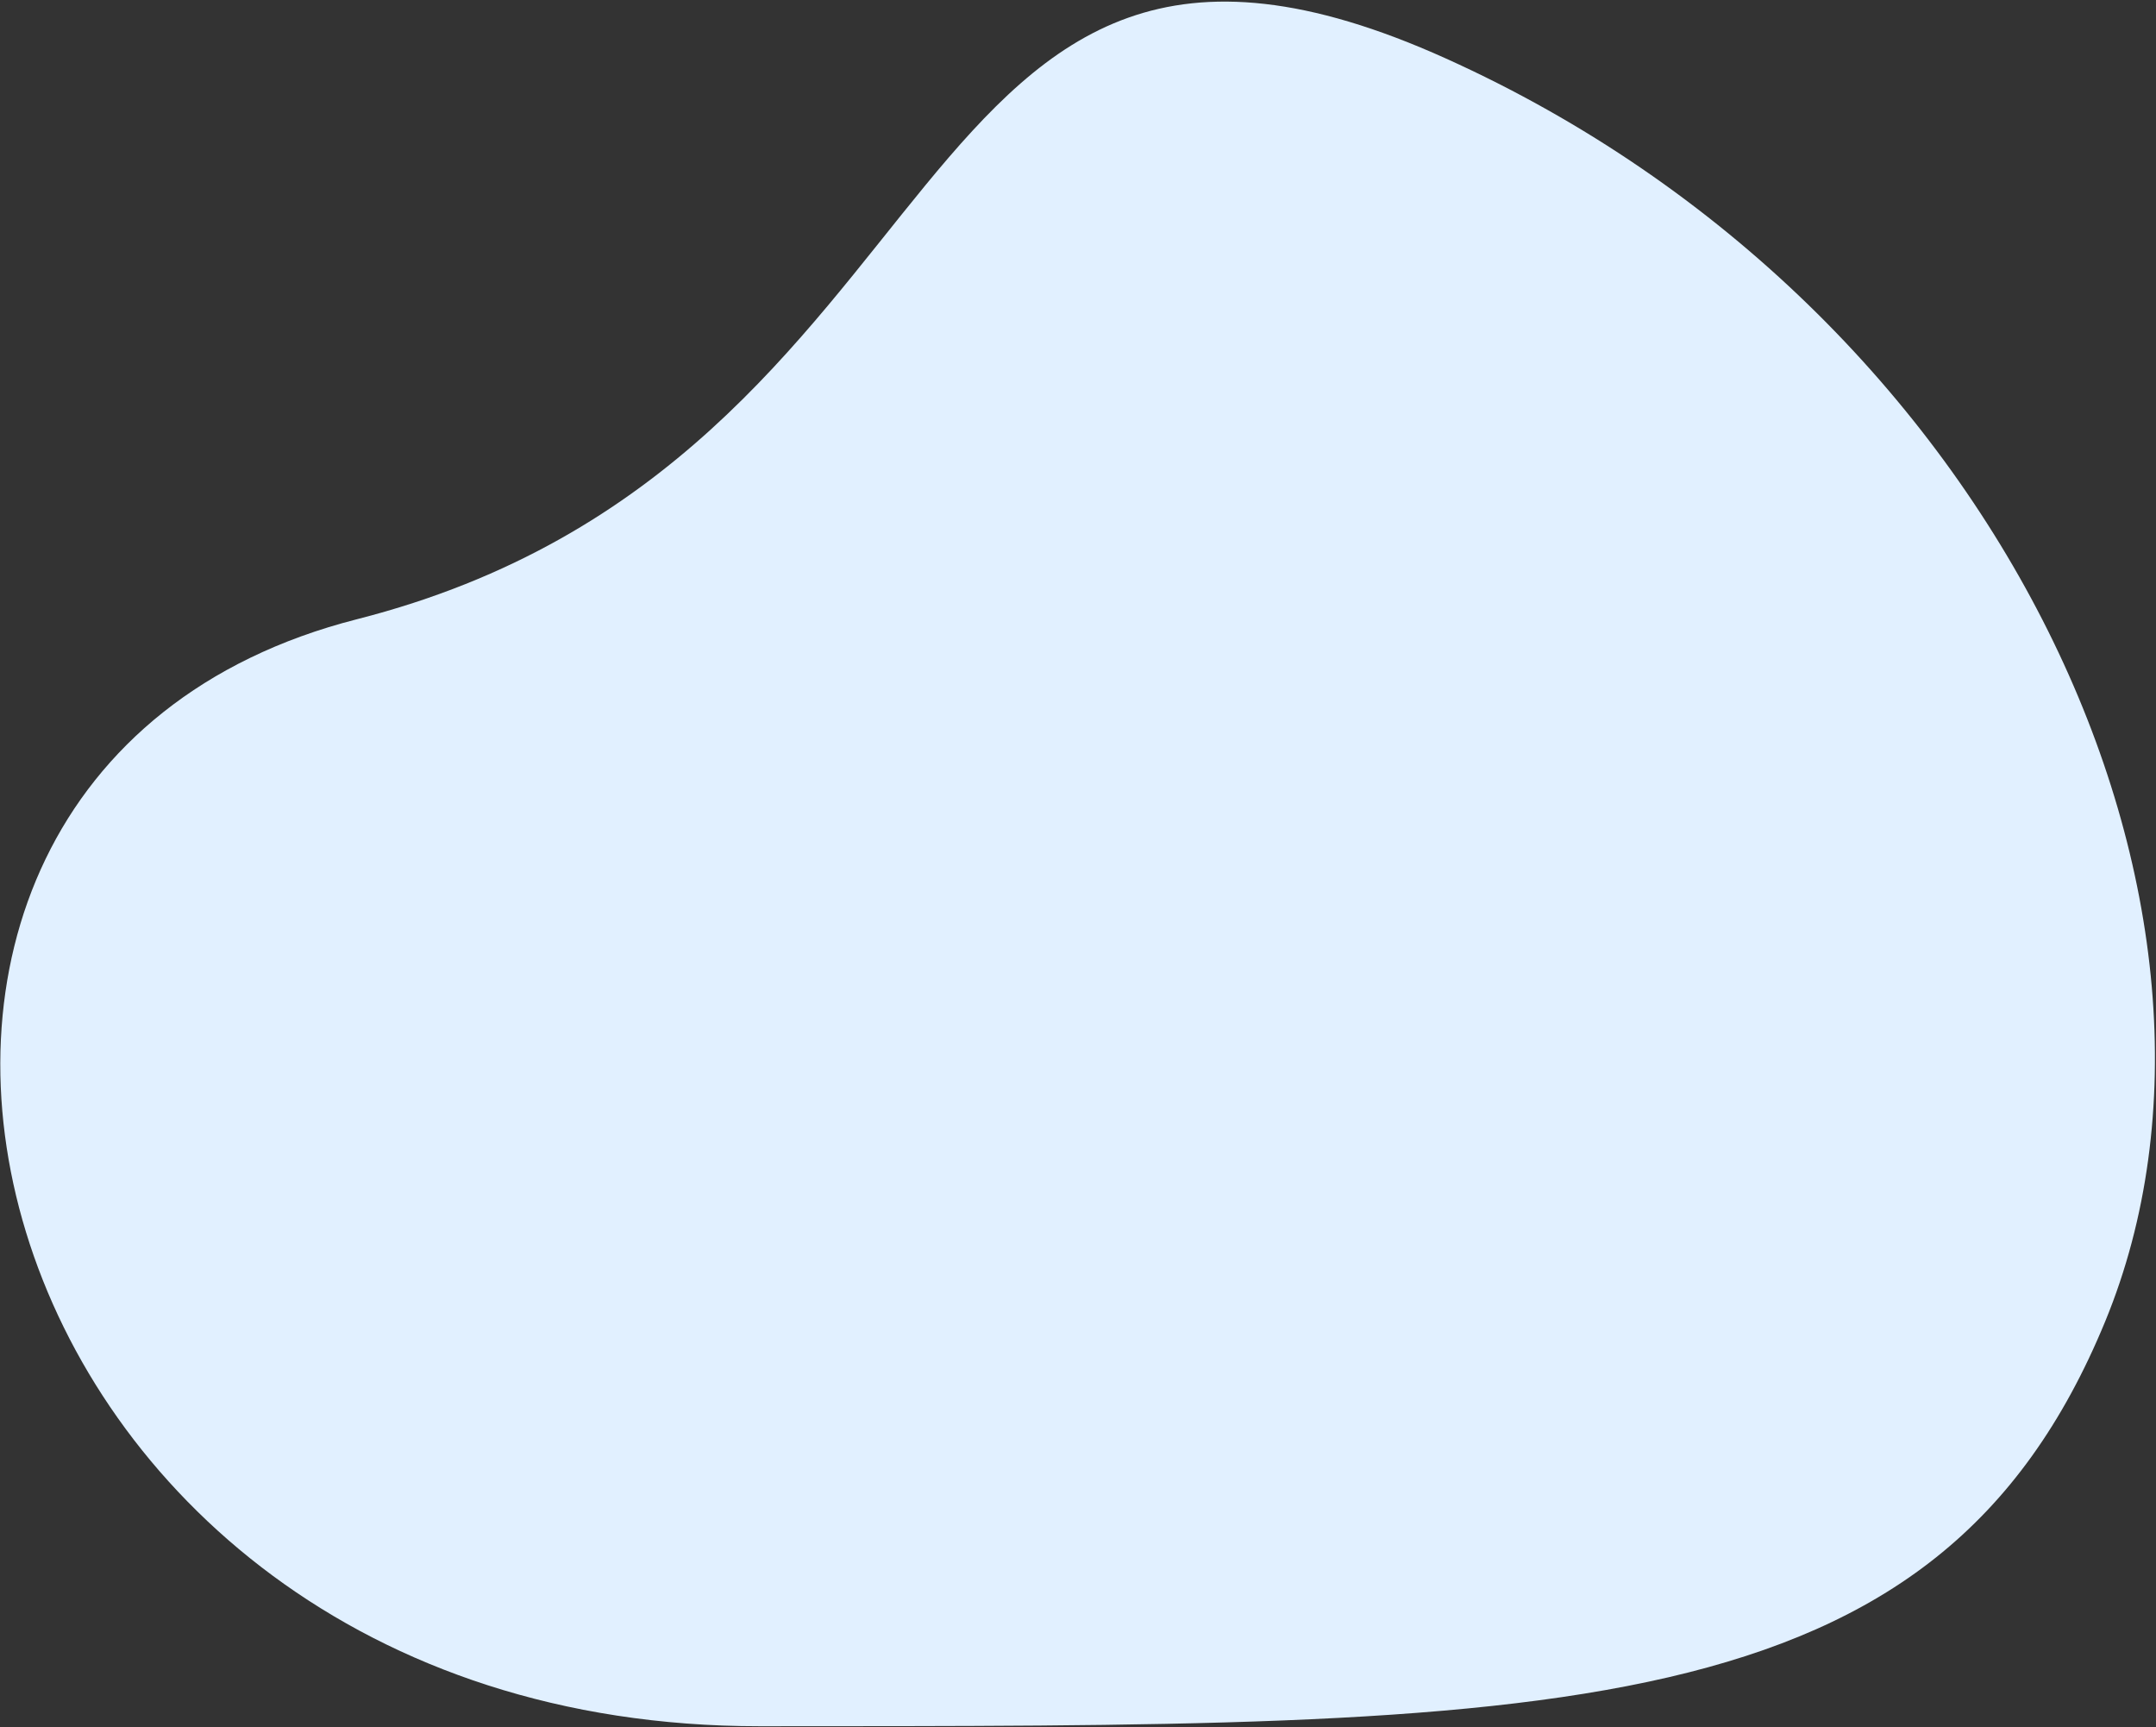 <?xml version="1.0" encoding="UTF-8"?> <svg xmlns="http://www.w3.org/2000/svg" xmlns:xlink="http://www.w3.org/1999/xlink" width="889px" height="712px" viewBox="0 0 889 712"><rect x="0" y="0" width="889" height="712" fill="#333333" stroke="none"/> <!-- Generator: Sketch 55.2 (78181) - https://sketchapp.com --> <title>Path 4 Copy 3</title> <desc>Created with Sketch.</desc> <g id="Design-" stroke="none" stroke-width="1" fill="none" fill-rule="evenodd"> <path d="M31.747,347.768 C45.685,165.735 194.815,119.415 507.82,17.587 C820.825,-84.242 1030.244,259.026 806.756,400.286 C583.268,541.546 701.77,786.478 451.064,758.848 C200.358,731.217 17.81,529.801 31.747,347.768 Z" id="Path-4-Copy-3" fill="#E1F0FF" transform="translate(465.5, 380) scale(-1, -1) rotate(-342) translate(-465.5, -380) "></path> </g> </svg> 